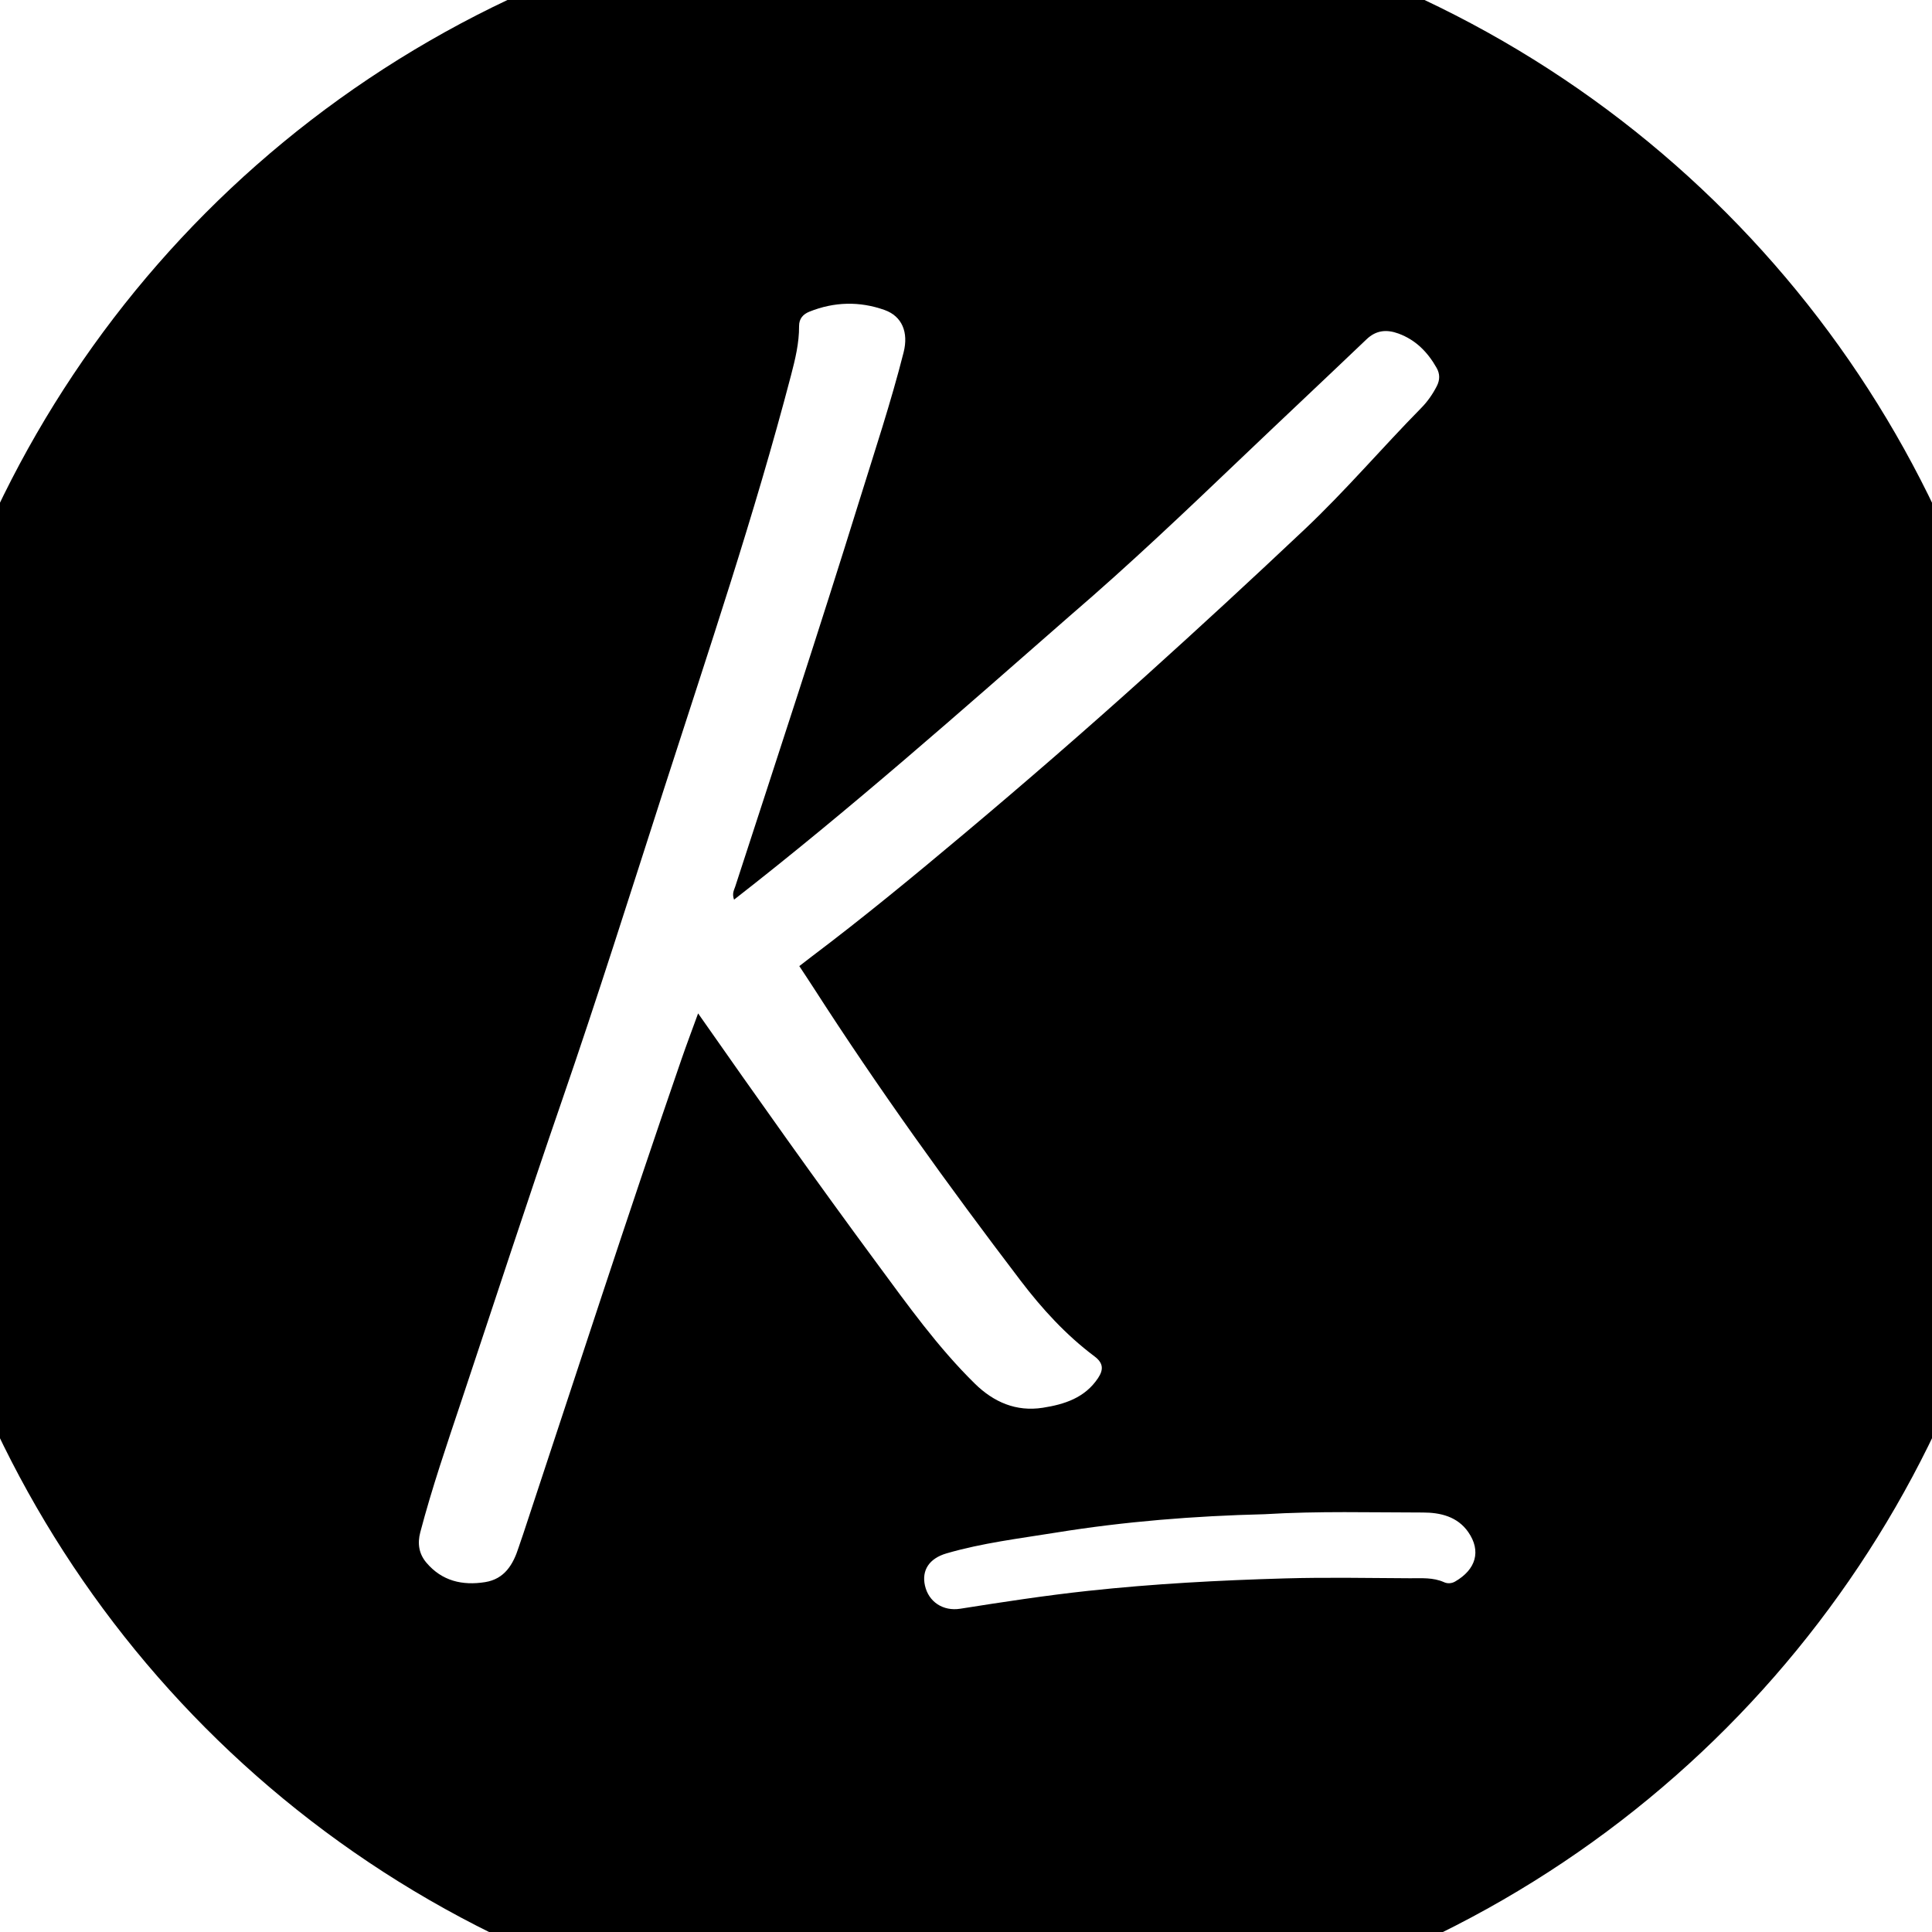 <svg version="1.1" xmlns="http://www.w3.org/2000/svg" xmlns:xlink="http://www.w3.org/1999/xlink" 
     width="100%" viewBox="80 80 864 864" enable-background="new 80 80 864 864" xml:space="preserve">
  <defs>
    <linearGradient id="purpleGradient" x1="0%" y1="0%" x2="100%" y2="100%" gradientTransform="rotate(135 0.5 0.5)">
      <stop offset="0%" style="stop-color:hsl(245 75% 15%);stop-opacity:1" />
      <stop offset="50%" style="stop-color:hsl(260 85% 25%);stop-opacity:1" />
      <stop offset="100%" style="stop-color:hsl(280 70% 35%);stop-opacity:1" />
    </linearGradient>
    <filter id="shadow" x="-50%" y="-50%" width="200%" height="200%">
      <feGaussianBlur in="SourceAlpha" stdDeviation="4"/>
      <feOffset dx="0" dy="2" result="offsetblur"/>
      <feFlood flood-color="#000000" flood-opacity="0.15"/>
      <feComposite in2="offsetblur" operator="in"/>
      <feMerge>
        <feMergeNode/>
        <feMergeNode in="SourceGraphic"/>
      </feMerge>
    </filter>
  </defs>
  <circle cx="512" cy="512" r="480" fill="url(#purpleGradient)" filter="url(#shadow)" />
  <path fill="white" opacity="1" stroke="none"
	d="
M558.694,355.198 
	C509.38,398.356 460.299,441.793 408.27,482.328 
	C407.275,479.525 408.298,478.013 408.791,476.496 
	C427.474,419.067 446.365,361.705 464.26,304.023 
	C471.107,281.951 478.412,260.009 484.095,237.592 
	C486.371,228.611 483.41,221.423 475.593,218.635 
	C464.437,214.656 453.058,214.924 441.96,219.385 
	C439.162,220.509 437.329,222.502 437.351,225.842 
	C437.403,233.397 435.621,240.678 433.728,247.913 
	C417.386,310.379 396.692,371.514 376.903,432.92 
	C361.906,479.454 347.214,526.086 331.262,572.315 
	C315.854,616.965 301.235,661.887 286.275,706.691 
	C279.797,726.091 273.167,745.443 267.951,765.239 
	C266.632,770.247 267.309,774.853 270.694,778.847 
	C277.645,787.051 286.781,789.144 296.909,787.54 
	C305.667,786.154 309.505,779.625 311.96,771.941 
	C312.567,770.039 313.267,768.167 313.895,766.271 
	C337.39,695.367 360.381,624.296 384.766,553.689 
	C387.057,547.056 389.545,540.491 392.196,533.196 
	C418.872,571.333 445.164,608.405 472.163,644.967 
	C485.914,663.588 499.355,682.47 515.955,698.772 
	C524.395,707.06 534.437,711.408 546.324,709.559 
	C555.979,708.057 565.165,705.151 571.056,696.288 
	C573.608,692.447 573.391,689.518 569.461,686.574 
	C556.697,677.012 546.015,665.315 536.404,652.691 
	C504.006,610.14 472.754,566.77 443.832,521.757 
	C441.791,518.581 439.689,515.444 437.455,512.044 
	C439.577,510.406 441.255,509.084 442.961,507.799 
	C466.248,490.257 488.727,471.701 511.046,452.966 
	C538.595,429.841 565.76,406.259 592.485,382.179 
	C616.367,360.662 639.987,338.862 663.364,316.796 
	C681.677,299.509 697.993,280.321 715.63,262.393 
	C718.434,259.543 720.721,256.243 722.559,252.651 
	C723.966,249.902 723.97,247.188 722.469,244.534 
	C718.499,237.515 713.144,232.001 705.397,229.165 
	C700.141,227.241 695.441,227.614 691.12,231.739 
	C672.572,249.449 653.86,266.988 635.303,284.689 
	C610.356,308.485 585.396,332.265 558.694,355.198 
M645.467,757.165 
	C614.205,757.931 583.095,760.398 552.203,765.39 
	C535.819,768.037 519.309,770.018 503.312,774.671 
	C495.569,776.924 492.101,782.204 493.643,789.071 
	C495.288,796.4 501.773,800.643 509.427,799.433 
	C528.439,796.428 547.446,793.513 566.606,791.44 
	C595.884,788.271 625.242,786.714 654.638,785.871 
	C673.273,785.336 691.935,785.713 710.585,785.801 
	C715.704,785.825 720.902,785.364 725.828,787.588 
	C727.316,788.26 729.162,788.171 730.686,787.296 
	C740.101,781.888 742.473,773.607 736.626,765.173 
	C731.774,758.176 724.088,756.407 716.348,756.403 
	C693.049,756.393 669.735,755.704 645.467,757.165 
z"/>
</svg>